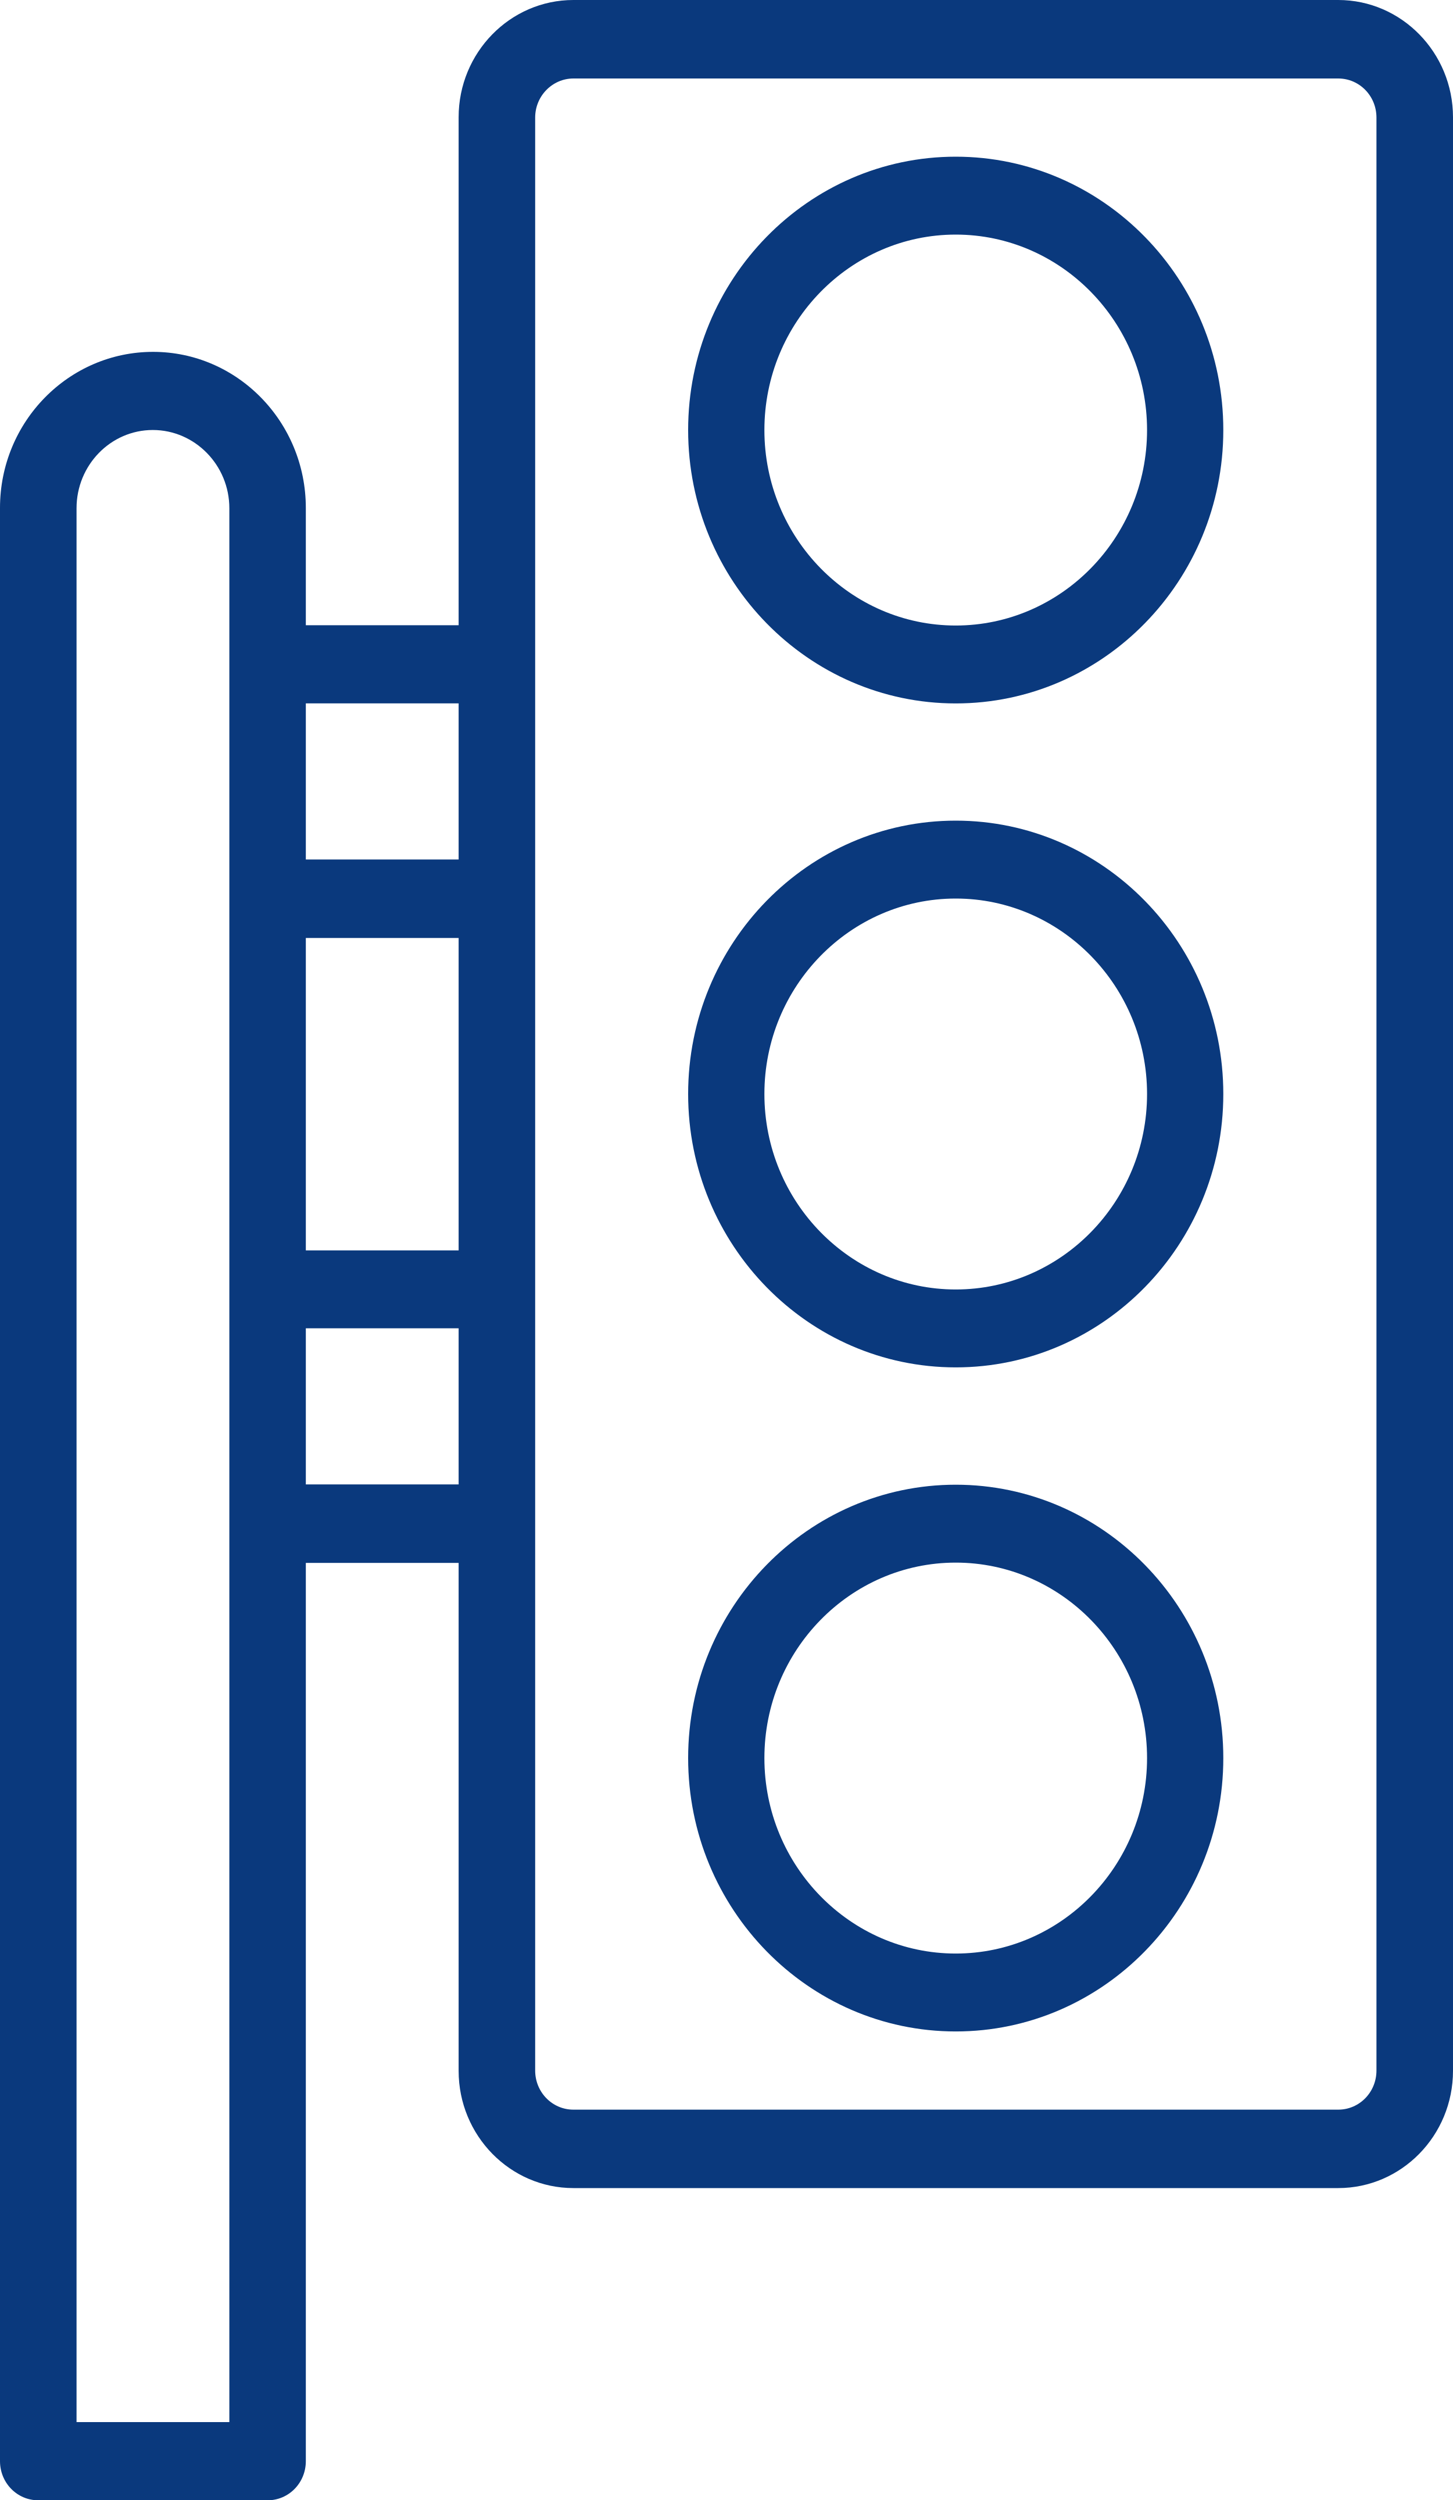 <svg width="25" height="43" viewBox="0 0 25 43" fill="none" xmlns="http://www.w3.org/2000/svg">
<g clip-path="url(#clip0_1_1469)">
<path d="M16.444 14.115C13.905 14.115 11.84 16.224 11.84 18.817C11.84 21.41 13.905 23.519 16.444 23.519C18.983 23.519 21.048 21.41 21.048 18.817C21.048 16.224 18.983 14.115 16.444 14.115ZM16.444 22.179C14.63 22.179 13.152 20.67 13.152 18.817C13.152 16.965 14.63 15.455 16.444 15.455C18.258 15.455 19.736 16.965 19.736 18.817C19.736 20.67 18.258 22.179 16.444 22.179Z" fill="#0A397D"/>
<path d="M16.444 25.537C13.905 25.537 11.84 27.646 11.84 30.239C11.84 32.832 13.905 34.941 16.444 34.941C18.983 34.941 21.048 32.832 21.048 30.239C21.048 27.646 18.983 25.537 16.444 25.537ZM16.444 33.601C14.63 33.601 13.152 32.092 13.152 30.239C13.152 28.386 14.63 26.877 16.444 26.877C18.258 26.877 19.736 28.386 19.736 30.239C19.736 32.092 18.258 33.601 16.444 33.601Z" fill="#0A397D"/>
<path d="M16.444 2.695C13.905 2.695 11.84 4.804 11.84 7.397C11.84 9.99 13.905 12.099 16.444 12.099C18.983 12.099 21.048 9.99 21.048 7.397C21.048 4.804 18.983 2.695 16.444 2.695ZM16.444 10.759C14.63 10.759 13.152 9.25 13.152 7.397C13.152 5.545 14.63 4.035 16.444 4.035C18.258 4.035 19.736 5.545 19.736 7.397C19.736 9.25 18.258 10.759 16.444 10.759Z" fill="#0A397D"/>
<path d="M25 3.362V2.017C25 0.905 24.114 0 23.025 0H9.866C8.777 0 7.891 0.905 7.891 2.017V10.754H5.262V8.736C5.262 7.256 4.083 6.052 2.634 6.052C1.184 6.052 0 7.251 0 8.736V42.332C0 42.705 0.294 43.005 0.658 43.005H4.604C4.969 43.005 5.262 42.705 5.262 42.332V26.882H7.891V35.618C7.891 36.731 8.777 37.635 9.866 37.635H23.025C24.114 37.635 25 36.731 25 35.618V3.362ZM5.262 16.133H7.891V21.507H5.262V16.133ZM7.891 12.098V14.783H5.262V12.098H7.891ZM3.946 41.66H1.317V8.741C1.317 8.001 1.904 7.396 2.629 7.396C3.354 7.396 3.946 8.001 3.946 8.741V41.665V41.66ZM5.262 25.532V22.847H7.891V25.532H5.262ZM23.683 35.613C23.683 35.986 23.39 36.286 23.025 36.286H9.866C9.502 36.286 9.208 35.986 9.208 35.613V2.022C9.208 1.65 9.506 1.35 9.866 1.35H23.025C23.39 1.35 23.683 1.65 23.683 2.022V35.613Z" fill="#0A397D"/>
</g>
<defs>
<clipPath id="clip0_1_1469">
<rect width="25" height="43" fill="white"/>
</clipPath>
</defs>
</svg>
